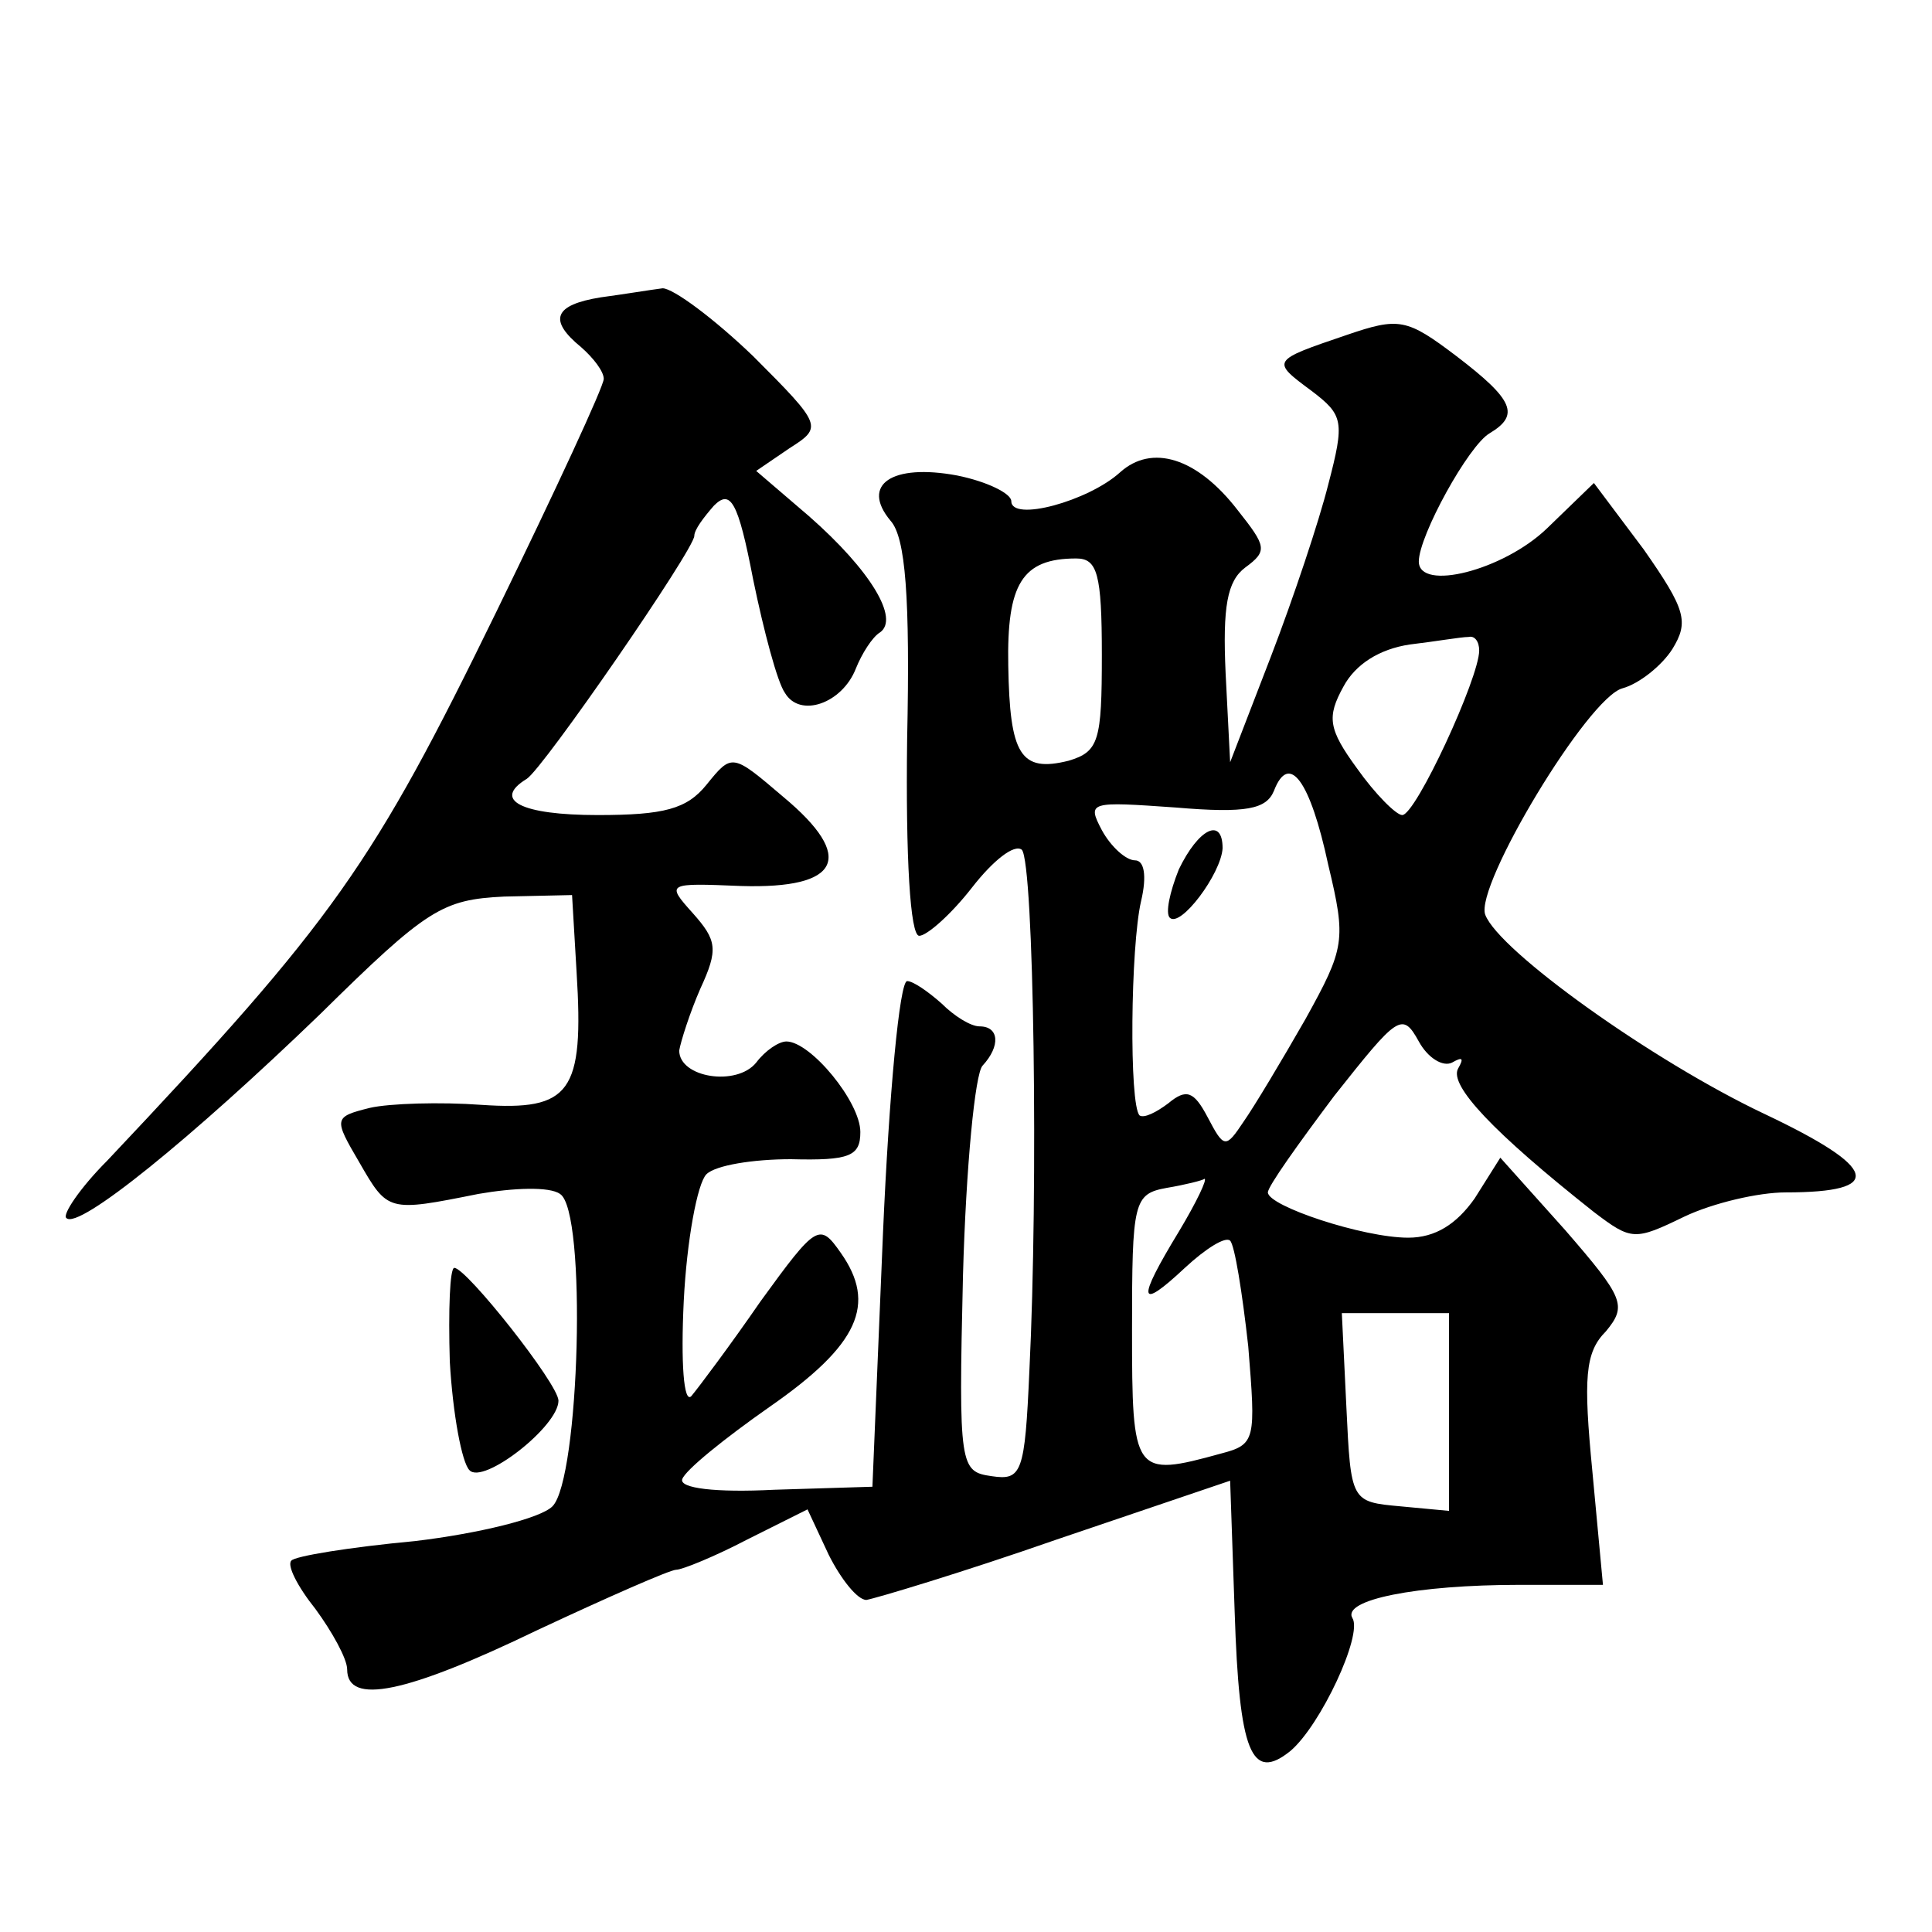 <?xml version="1.0" standalone="no"?>
<!DOCTYPE svg PUBLIC "-//W3C//DTD SVG 20010904//EN"
 "http://www.w3.org/TR/2001/REC-SVG-20010904/DTD/svg10.dtd">
<svg version="1.0" xmlns="http://www.w3.org/2000/svg"
 width="128pt" height="128pt" viewBox="0 0 128 128"
 preserveAspectRatio="xMidYMid meet">
<g transform="translate(0,128) scale(0.1,-0.1)"
fill="#0" stroke="none">
<path d="M398 1083 c-31 -5 -35 -15 -13 -33 8 -7 15 -16 15 -21 0 -5 -32 -74 -71
-154 -82 -168 -107 -204 -258 -364 -18 -18 -30 -36 -27 -38 8 -8 83 53 168 135
71 70 81 76 122 78 l45 1 3 -51 c5 -80 -4 -92 -63 -88 -27 2 -61 1 -74 -2 -24 -6
-24 -7 -7 -36 19 -33 19 -33 79 -21 23 4 47 5 54 0 18 -11 13 -189 -5 -207 -8 -8
-49 -18 -91 -23 -43 -4 -80 -10 -82 -13 -3 -3 4 -17 16 -32 11 -15 21 -33 21 -40
0 -24 39 -16 126 26 47 22 88 40 92 40 4 0 26 9 47 20 l40 20 14 -30 c8 -16 19
-30 25 -30 6 1 63 18 126 40 l115 39 3 -87 c3 -93 11 -113 37 -92 20 17 48 77 41
88 -7 12 42 22 111 22 l55 0 -7 75 c-6 62 -5 79 9 93 14 17 12 22 -27 67 l-43 48
-17 -27 c-12 -17 -26 -26 -44 -26 -30 0 -93 21 -93 30 0 4 20 32 44 64 42 53 45
56 56 36 6 -11 16 -17 22 -14 7 4 8 3 4 -4 -6 -11 23 -42 90 -95 25 -19 27 -19
60 -3 19 9 49 16 67 16 66 0 62 16 -14 52 -74 35 -176 108 -185 132 -7 19 68 144
91 150 11 3 26 15 33 26 11 18 9 26 -19 66 l-33 44 -31 -30 c-29 -28 -85 -42 -85
-22 0 17 33 77 47 85 20 12 16 22 -22 51 -33 25 -38 26 -73 14 -50 -17 -50 -17
-23 -37 21 -16 22 -20 11 -62 -6 -24 -23 -75 -38 -114 l-27 -70 -3 59 c-2 44 1
61 13 70 15 11 14 14 -5 38 -27 35 -57 44 -78 25 -21 -19 -72 -33 -72 -19 0 5 -16
13 -36 17 -43 8 -64 -6 -44 -30 10 -11 13 -51 11 -145 -1 -78 2 -130 8 -130 5 0
21 14 35 32 14 18 28 29 33 25 8 -9 11 -224 5 -345 -3 -68 -5 -73 -25 -70 -21 3
-22 6 -19 133 2 72 8 134 13 139 12 13 11 26 -2 26 -6 0 -17 7 -25 15 -9 8 -19
15 -23 15 -5 0 -12 -75 -16 -167 l-7 -168 -65 -2 c-39 -2 -63 1 -61 7 2 6 28 27
58 48 59 41 71 68 47 102 -14 20 -16 19 -53 -32 -20 -29 -41 -57 -46 -63 -5 -5
-7 22 -5 63 2 40 9 78 15 84 6 6 31 10 56 10 39 -1 46 2 46 18 0 20 -33 60 -49
60 -5 0 -14 -6 -20 -14 -13 -16 -51 -10 -51 8 1 6 7 25 14 41 12 26 11 32 -5 50
-18 20 -17 20 32 18 66 -2 76 19 28 59 -34 29 -34 29 -51 8 -13 -16 -28 -20 -72
-20 -51 0 -70 10 -47 24 11 7 111 152 111 161 0 4 6 12 13 20 11 11 16 3 26 -49
7 -34 16 -68 21 -75 10 -17 38 -7 47 16 4 10 11 21 16 24 13 9 -6 41 -47 77 l-35
30 22 15 c22 14 22 15 -24 61 -26 25 -53 45 -60 45 -8 -1 -26 -4 -41 -6z m332 -237
c0 -57 -2 -64 -22 -70 -32 -8 -39 4 -40 63 -1 54 9 71 45 71 14 0 17 -10 17 -64z
m250 3 c0 -18 -42 -109 -51 -109 -4 0 -18 14 -30 31 -19 26 -20 34 -9 54 8 15 24
25 44 28 17 2 34 5 39 5 4 1 7 -3 7 -9z m-100 -142 c12 -50 11 -55 -15 -102 -16
-28 -34 -58 -41 -68 -12 -18 -13 -18 -24 3 -9 17 -14 19 -26 9 -8 -6 -16 -10 -19
-8 -7 7 -6 112 1 142 4 17 2 27 -4 27 -6 0 -16 9 -22 20 -10 19 -8 19 49 15 47
-4 60 -1 65 11 10 26 24 7 36 -49z m-99 -243 c-28 -46 -27 -53 4 -24 14 13 27 21
30 18 3 -3 8 -34 12 -70 5 -62 5 -65 -18 -71 -58 -16 -59 -14 -59 82 0 85 1 90
23 94 12 2 24 5 25 6 2 0 -5 -15 -17 -35z m179 -120 l0 -65 -32 3 c-33 3 -33 3
-36 66 l-3 62 36 0 35 0 0 -66z M781 704 c-6 -15 -9 -29 -6 -32 7 -7 34 29 35 46
0 21 -16 13 -29 -14z M298 378 c2 -35 8 -67 13 -72 9 -10 59 29 59 46 0 11 -61
88 -69 88 -3 0 -4 -28 -3 -62z"/>
</g>
</svg>
